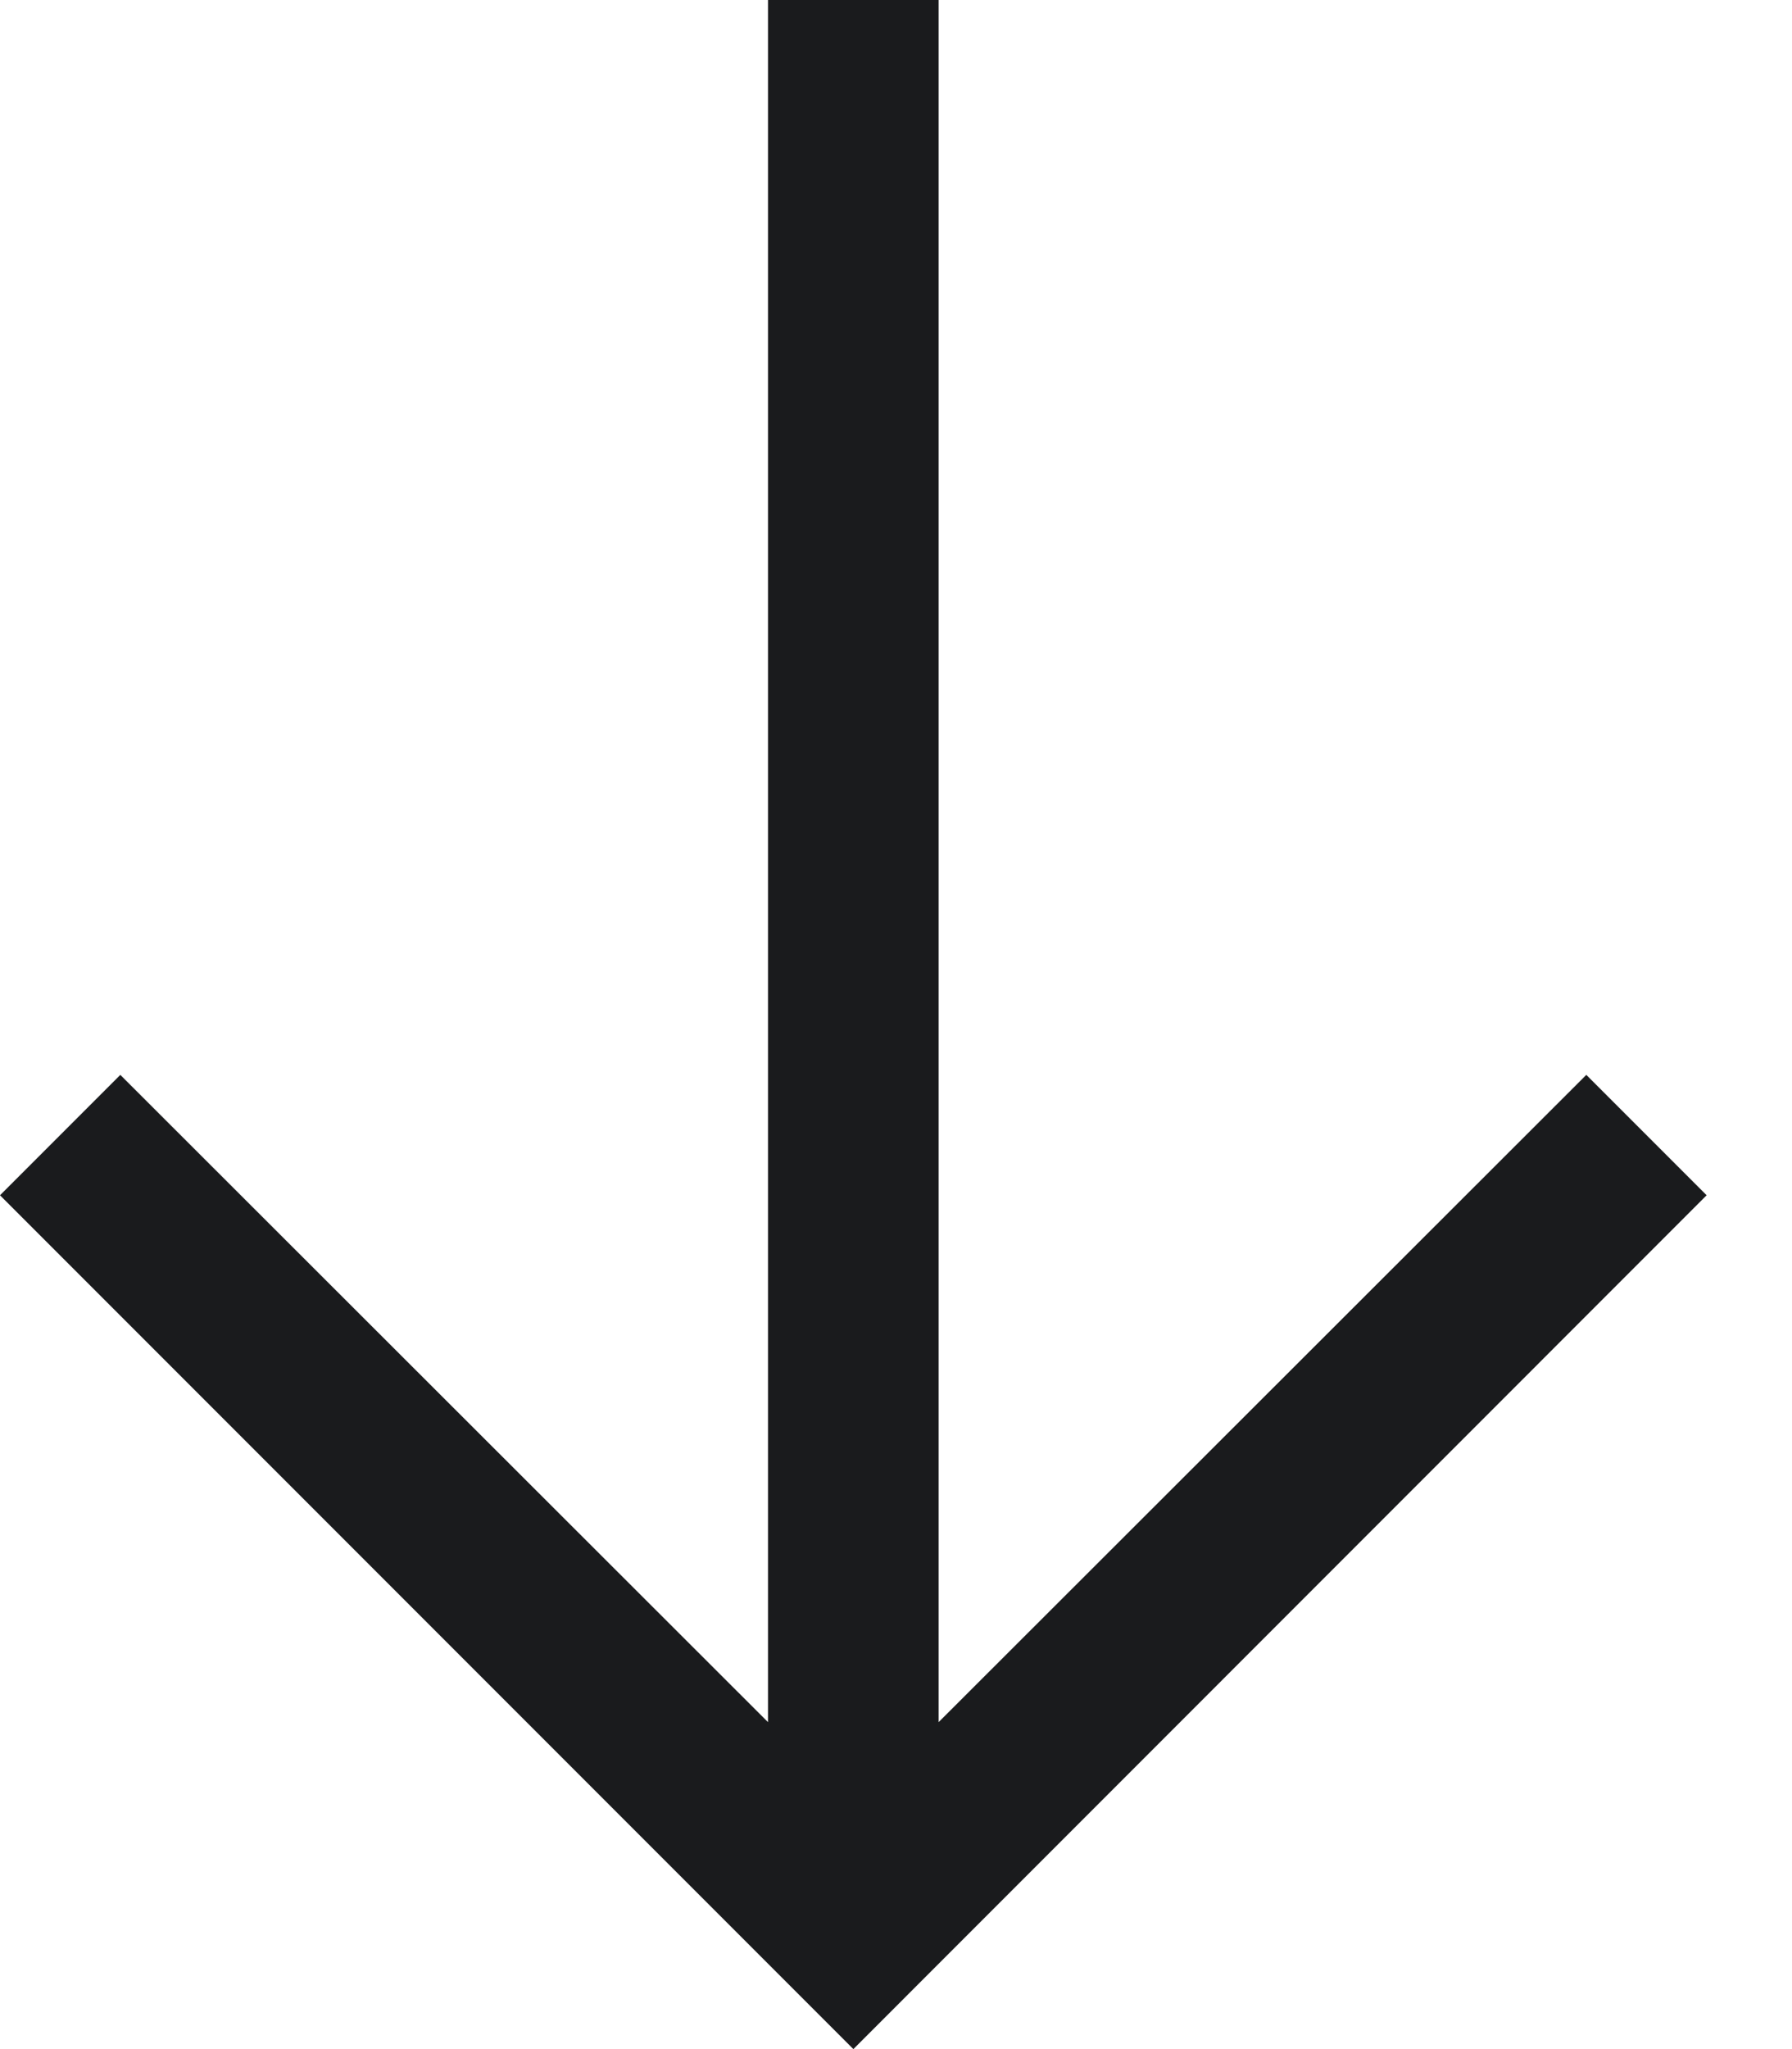 <svg width="14" height="16" viewBox="0 0 14 16" fill="none" xmlns="http://www.w3.org/2000/svg">
<path d="M12.393 8.393L7.333 13.447V0H6V13.447L0.94 8.393L0 9.333L6.667 16L13.333 9.333L12.393 8.393Z" fill="#1A1B1D"/>
</svg>
